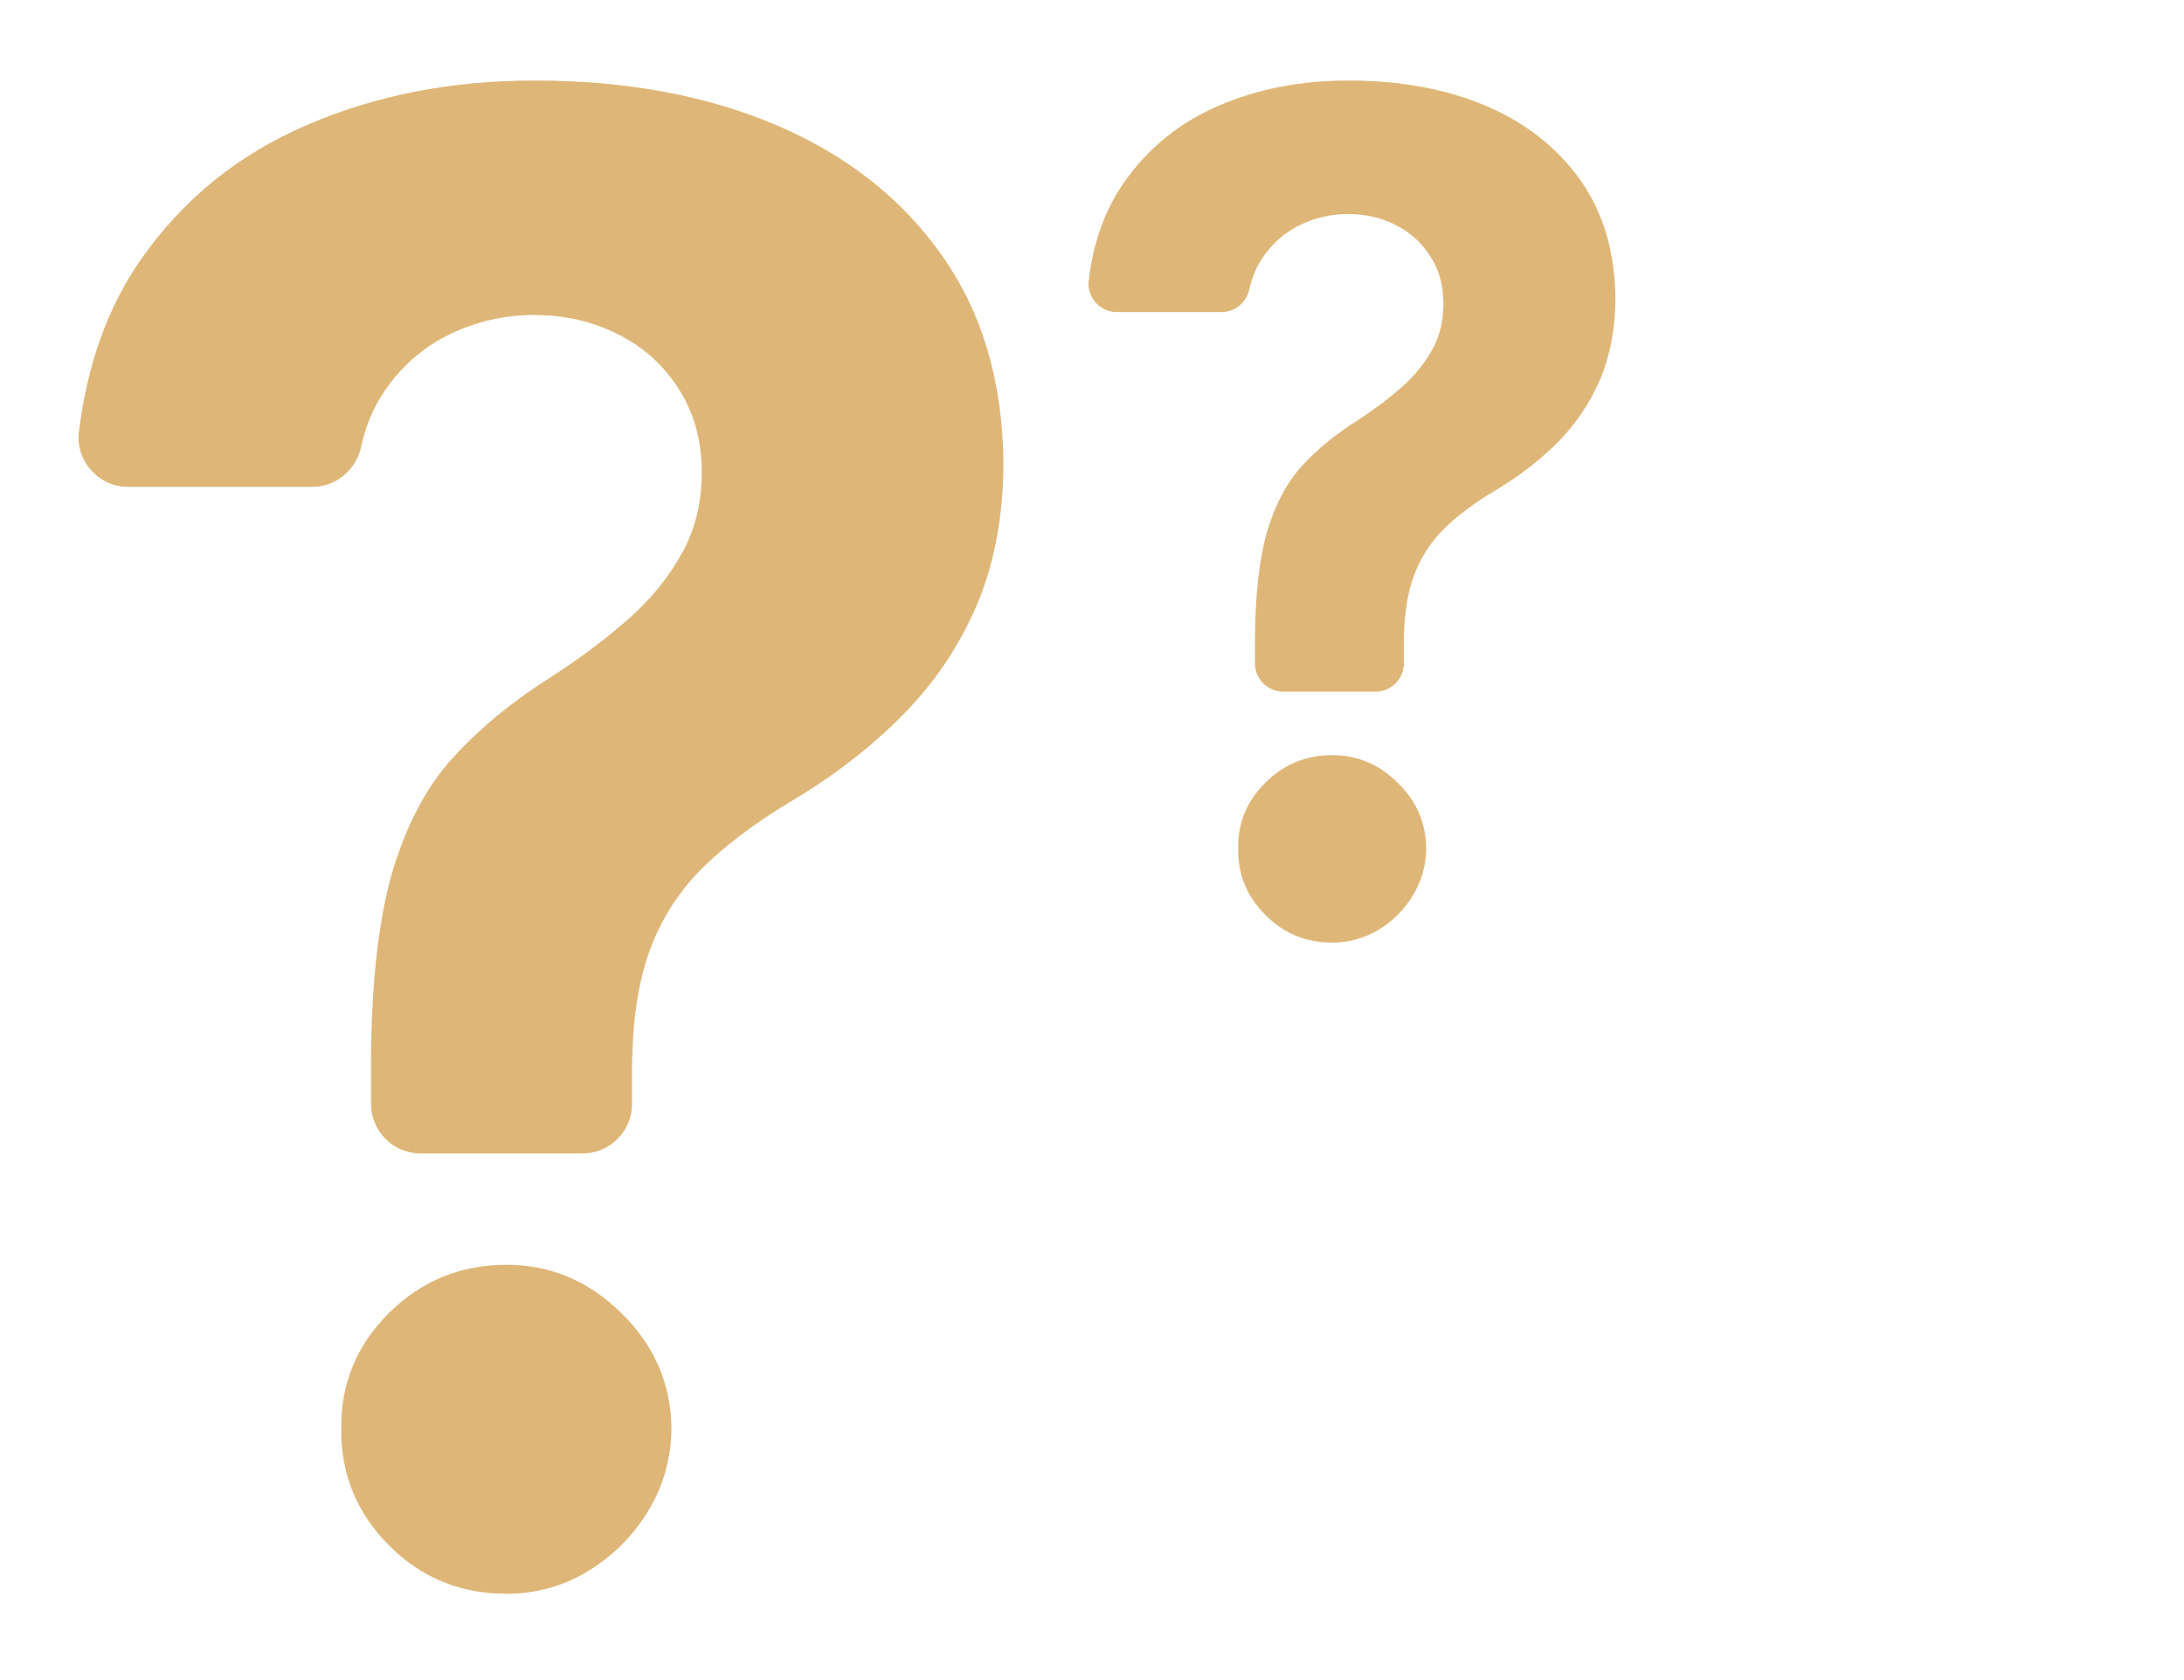 <svg xmlns="http://www.w3.org/2000/svg" xmlns:xlink="http://www.w3.org/1999/xlink" width="65" zoomAndPan="magnify" viewBox="0 0 48.75 37.5" height="50" preserveAspectRatio="xMidYMid meet" version="1.0"><defs><g/><clipPath id="6f0a554af9"><path d="M 1.676 1.797 L 22.402 1.797 L 22.402 26 L 1.676 26 Z M 1.676 1.797 " clip-rule="nonzero"/></clipPath><clipPath id="3bf5dd90d0"><path d="M 7 28 L 15 28 L 15 35.84 L 7 35.84 Z M 7 28 " clip-rule="nonzero"/></clipPath><clipPath id="a54adcbf0b"><path d="M 0.461 0.551 L 2 0.551 L 2 2 L 0.461 2 Z M 0.461 0.551 " clip-rule="nonzero"/></clipPath><clipPath id="fa12a98fbe"><path d="M 1 0.551 L 2 0.551 L 2 2 L 1 2 Z M 1 0.551 " clip-rule="nonzero"/></clipPath><clipPath id="a1c414a0b9"><rect x="0" width="3" y="0" height="3"/></clipPath><clipPath id="4cd2cf455e"><path d="M 24.25 1.797 L 36.094 1.797 L 36.094 16 L 24.25 16 Z M 24.25 1.797 " clip-rule="nonzero"/></clipPath><clipPath id="a8660e3bbc"><path d="M 27 16 L 32 16 L 32 21.039 L 27 21.039 Z M 27 16 " clip-rule="nonzero"/></clipPath></defs><g clip-path="url(#6f0a554af9)"><path fill="#deb778" d="M 21.035 5.715 C 20.145 4.445 18.914 3.473 17.348 2.801 C 15.785 2.133 13.98 1.797 11.941 1.797 C 10.082 1.797 8.387 2.125 6.855 2.789 C 5.32 3.445 4.086 4.449 3.152 5.781 C 2.41 6.844 1.949 8.125 1.762 9.633 C 1.68 10.289 2.199 10.867 2.863 10.867 L 6.969 10.867 C 7.496 10.867 7.941 10.496 8.059 9.984 C 8.156 9.523 8.328 9.113 8.562 8.762 C 8.941 8.191 9.43 7.762 10.023 7.469 C 10.617 7.18 11.246 7.031 11.914 7.031 C 12.605 7.031 13.227 7.172 13.801 7.465 C 14.367 7.746 14.82 8.16 15.156 8.691 C 15.496 9.227 15.664 9.84 15.664 10.551 C 15.664 11.219 15.516 11.82 15.219 12.355 C 14.922 12.887 14.523 13.383 14.023 13.82 C 13.516 14.266 12.953 14.688 12.32 15.098 C 11.469 15.633 10.738 16.227 10.137 16.883 C 9.531 17.535 9.078 18.395 8.758 19.461 C 8.449 20.531 8.285 21.957 8.281 23.746 L 8.281 24.637 C 8.281 25.246 8.773 25.746 9.387 25.746 L 13.004 25.746 C 13.609 25.746 14.109 25.254 14.109 24.637 L 14.109 23.746 C 14.125 22.738 14.254 21.895 14.504 21.211 C 14.754 20.531 15.137 19.922 15.652 19.402 C 16.172 18.883 16.832 18.383 17.645 17.895 C 18.609 17.32 19.441 16.68 20.148 15.961 C 20.852 15.254 21.406 14.43 21.805 13.504 C 22.195 12.578 22.398 11.512 22.398 10.316 C 22.379 8.516 21.926 6.984 21.035 5.715 Z M 21.035 5.715 " fill-opacity="1" fill-rule="nonzero"/></g><g clip-path="url(#3bf5dd90d0)"><path fill="#deb778" d="M 11.305 28.23 C 10.281 28.23 9.406 28.59 8.684 29.305 C 7.961 30.023 7.605 30.887 7.617 31.887 C 7.605 32.898 7.961 33.77 8.684 34.496 C 9.406 35.219 10.281 35.574 11.305 35.574 C 11.961 35.574 12.57 35.406 13.117 35.074 C 13.672 34.738 14.117 34.297 14.461 33.738 C 14.805 33.176 14.98 32.562 14.988 31.887 C 14.977 30.879 14.602 30.023 13.867 29.305 C 13.137 28.59 12.281 28.23 11.305 28.23 Z M 11.305 28.23 " fill-opacity="1" fill-rule="nonzero"/></g><g transform="matrix(1, 0, 0, 1, 13, 3)"><g clip-path="url(#a1c414a0b9)"><g clip-path="url(#a54adcbf0b)"><g fill="#deb778" fill-opacity="1"><g transform="translate(0.638, 1.734)"><g><path d="M 0.312 -0.375 C 0.145 -0.414 0.062 -0.484 0.062 -0.578 C 0.062 -0.66 0.086 -0.719 0.141 -0.75 C 0.191 -0.789 0.254 -0.812 0.328 -0.812 C 0.484 -0.812 0.578 -0.754 0.609 -0.641 L 0.516 -0.641 C 0.492 -0.703 0.43 -0.734 0.328 -0.734 C 0.254 -0.734 0.203 -0.711 0.172 -0.672 C 0.16 -0.648 0.156 -0.629 0.156 -0.609 C 0.156 -0.555 0.18 -0.516 0.234 -0.484 C 0.254 -0.473 0.305 -0.457 0.391 -0.438 C 0.473 -0.414 0.531 -0.395 0.562 -0.375 C 0.613 -0.332 0.641 -0.281 0.641 -0.219 C 0.641 -0.133 0.609 -0.07 0.547 -0.031 C 0.492 0 0.426 0.016 0.344 0.016 C 0.164 0.016 0.066 -0.051 0.047 -0.188 L 0.141 -0.188 C 0.148 -0.102 0.219 -0.062 0.344 -0.062 C 0.438 -0.062 0.5 -0.086 0.531 -0.141 C 0.551 -0.148 0.562 -0.176 0.562 -0.219 C 0.562 -0.25 0.547 -0.273 0.516 -0.297 C 0.484 -0.328 0.414 -0.352 0.312 -0.375 Z M 0.312 -0.375 "/></g></g></g></g><g clip-path="url(#fa12a98fbe)"><g fill="#deb778" fill-opacity="1"><g transform="translate(1.309, 1.734)"><g><path d="M 0.172 0 L 0.094 0 L 0.094 -0.797 L 0.172 -0.797 L 0.172 -0.438 L 0.531 -0.438 L 0.531 -0.797 L 0.609 -0.797 L 0.609 0 L 0.531 0 L 0.531 -0.359 L 0.172 -0.359 Z M 0.172 0 "/></g></g></g></g></g></g><g clip-path="url(#4cd2cf455e)"><path fill="#deb778" d="M 35.281 4.027 C 34.773 3.305 34.07 2.75 33.18 2.367 C 32.289 1.988 31.262 1.797 30.098 1.797 C 29.043 1.797 28.074 1.984 27.203 2.359 C 26.328 2.734 25.625 3.309 25.094 4.066 C 24.668 4.672 24.406 5.402 24.301 6.258 C 24.254 6.633 24.551 6.965 24.926 6.965 L 27.266 6.965 C 27.566 6.965 27.82 6.754 27.887 6.461 C 27.945 6.199 28.039 5.965 28.176 5.762 C 28.391 5.441 28.668 5.195 29.008 5.027 C 29.344 4.863 29.703 4.777 30.086 4.777 C 30.477 4.777 30.832 4.859 31.156 5.023 C 31.48 5.188 31.738 5.422 31.93 5.727 C 32.125 6.027 32.219 6.379 32.219 6.781 C 32.219 7.164 32.137 7.508 31.965 7.812 C 31.797 8.113 31.57 8.395 31.285 8.645 C 30.996 8.898 30.676 9.137 30.316 9.375 C 29.832 9.676 29.414 10.016 29.07 10.391 C 28.727 10.762 28.469 11.25 28.285 11.859 C 28.109 12.469 28.016 13.281 28.012 14.301 L 28.012 14.809 C 28.012 15.152 28.293 15.438 28.645 15.438 L 30.703 15.438 C 31.051 15.438 31.336 15.156 31.336 14.809 L 31.336 14.301 C 31.344 13.727 31.414 13.246 31.559 12.855 C 31.699 12.469 31.922 12.121 32.211 11.824 C 32.508 11.527 32.887 11.242 33.348 10.965 C 33.898 10.641 34.371 10.273 34.777 9.867 C 35.176 9.461 35.492 8.992 35.719 8.465 C 35.941 7.938 36.059 7.328 36.059 6.648 C 36.047 5.625 35.789 4.75 35.281 4.027 Z M 35.281 4.027 " fill-opacity="1" fill-rule="nonzero"/></g><g clip-path="url(#a8660e3bbc)"><path fill="#deb778" d="M 29.738 16.855 C 29.152 16.855 28.656 17.059 28.246 17.469 C 27.832 17.875 27.629 18.367 27.637 18.938 C 27.629 19.516 27.832 20.012 28.246 20.422 C 28.656 20.836 29.152 21.039 29.738 21.039 C 30.109 21.039 30.457 20.941 30.77 20.754 C 31.086 20.562 31.34 20.312 31.535 19.992 C 31.73 19.672 31.832 19.32 31.836 18.938 C 31.828 18.363 31.617 17.875 31.195 17.469 C 30.781 17.059 30.293 16.855 29.738 16.855 Z M 29.738 16.855 " fill-opacity="1" fill-rule="nonzero"/></g></svg>